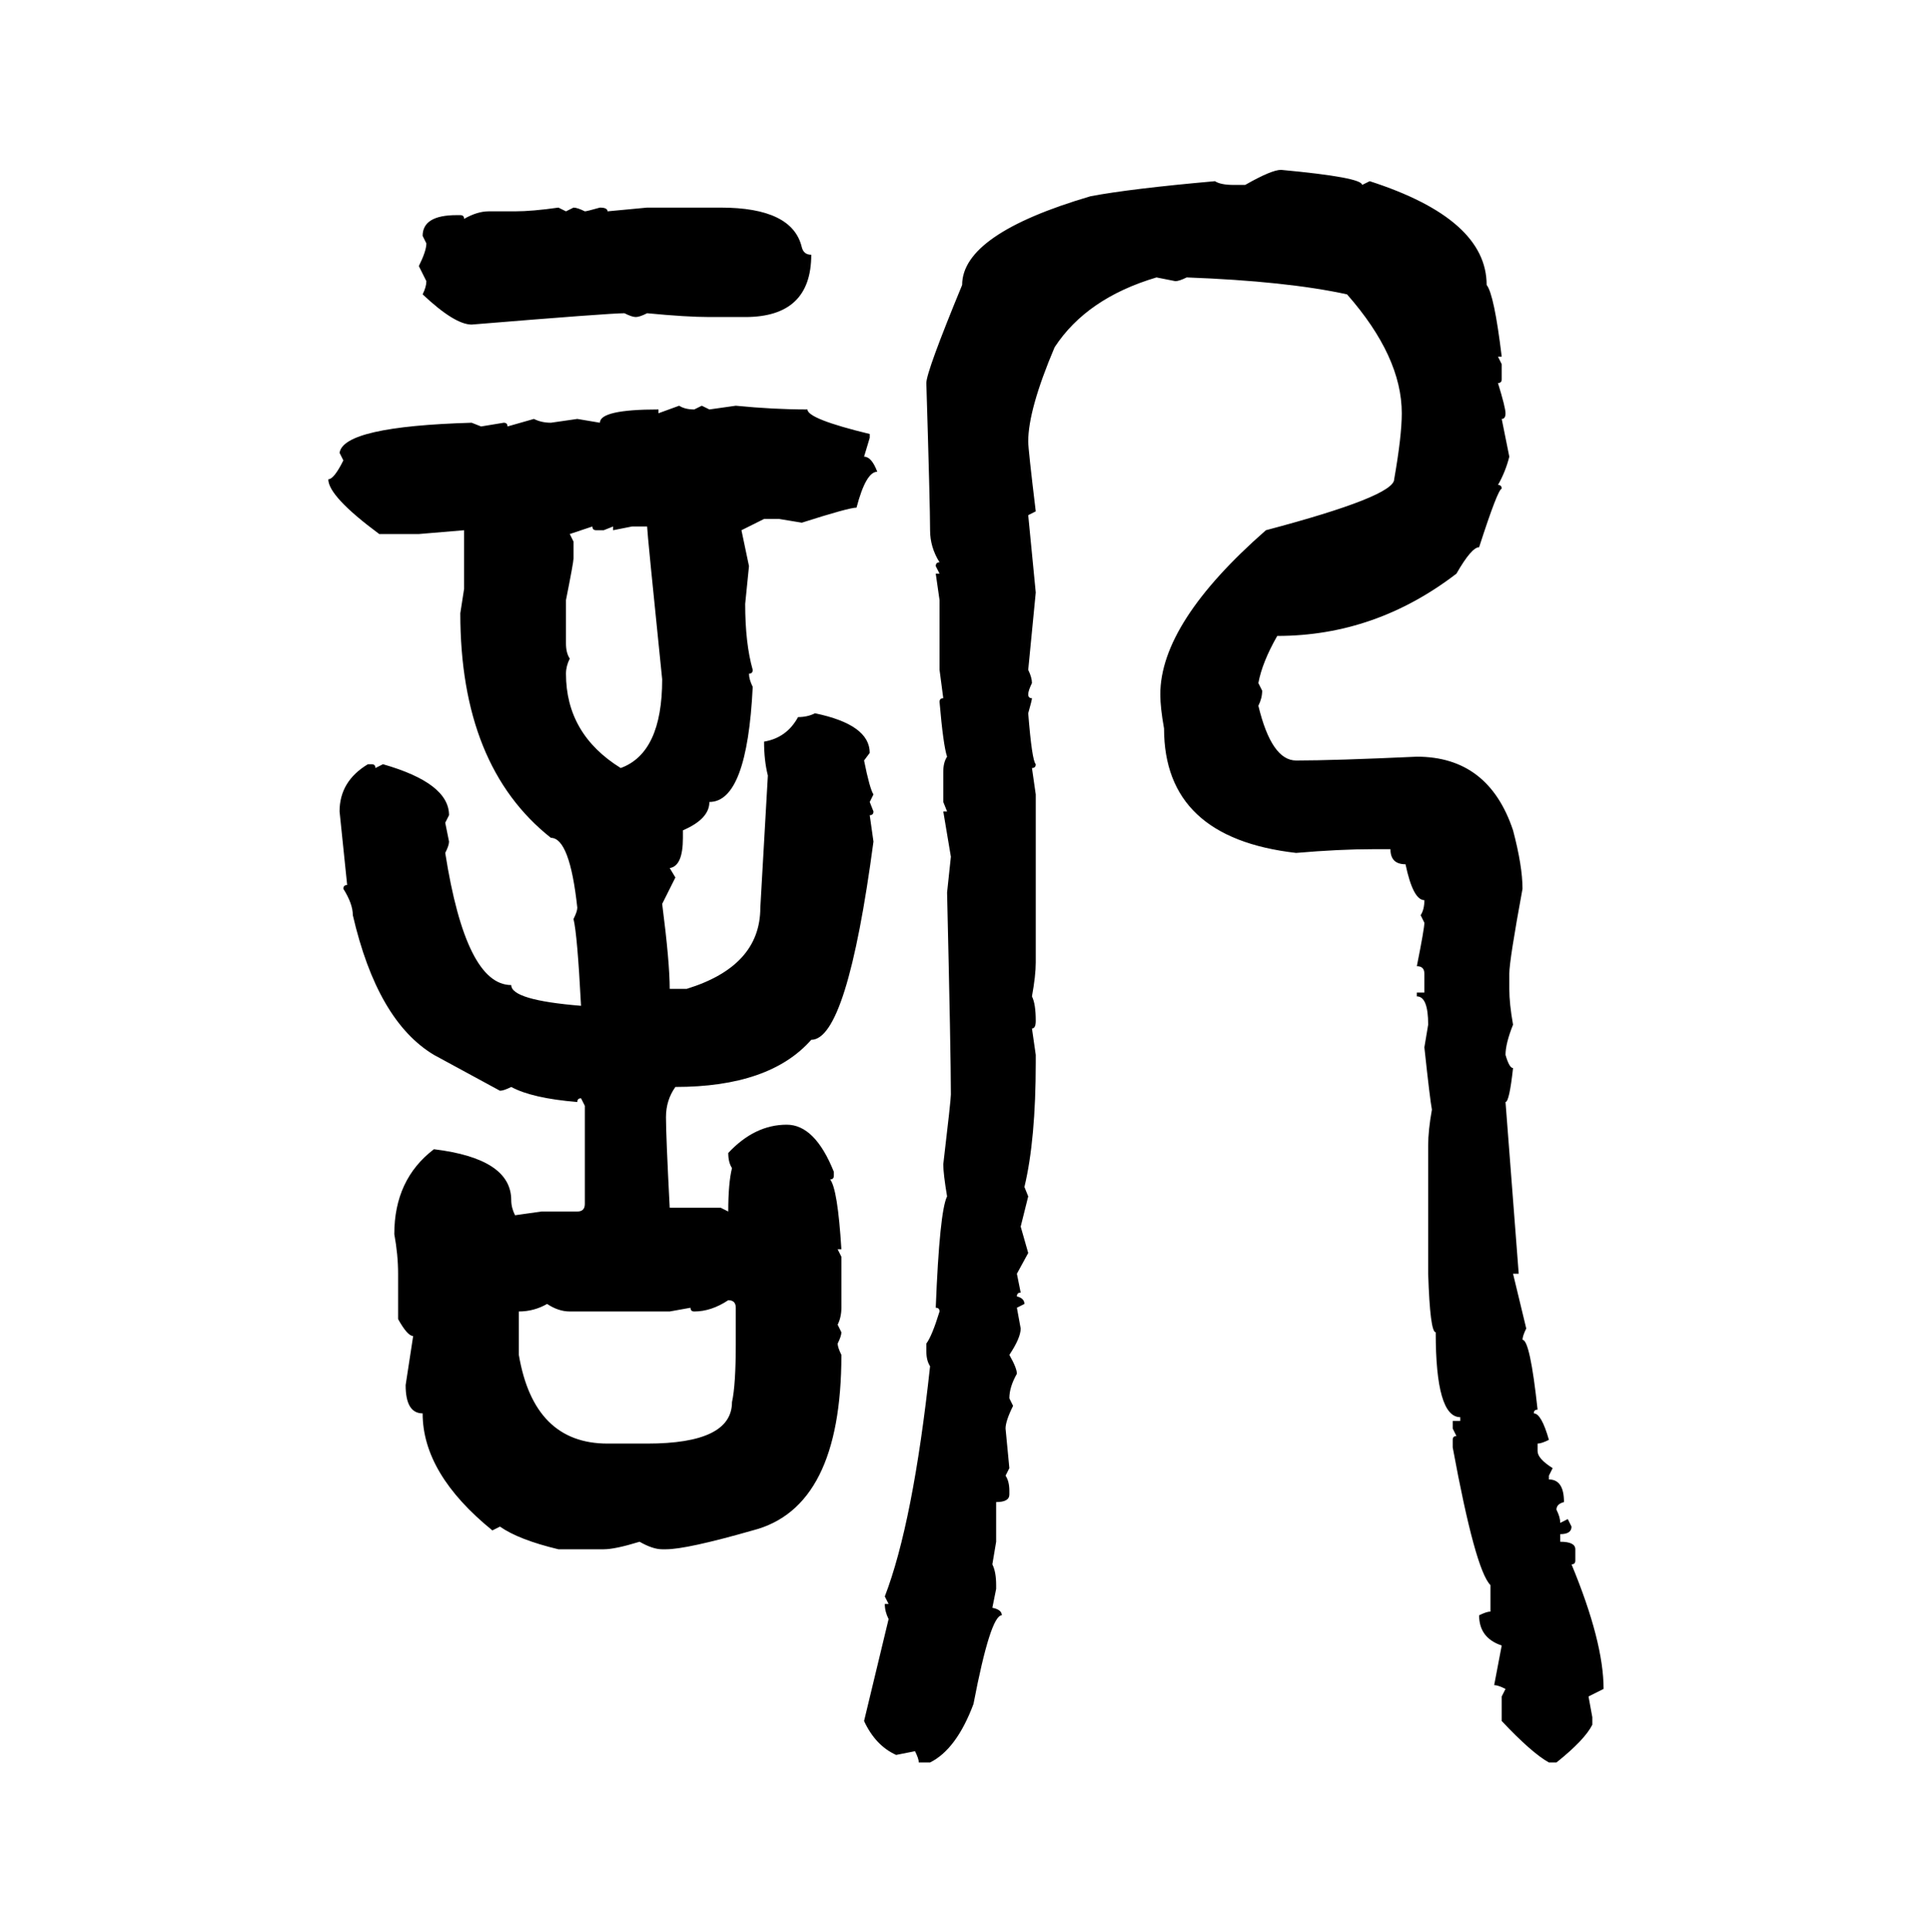 <svg xmlns="http://www.w3.org/2000/svg" xmlns:xlink="http://www.w3.org/1999/xlink" width="299.707" height="300"><path d="M198.93 26.37L198.93 26.37Q211.52 27.54 211.52 28.71L211.52 28.71L212.70 28.13Q230.86 33.98 230.86 44.24L230.86 44.24Q232.03 45.70 233.20 55.37L233.20 55.37L232.62 55.37L233.20 56.54L233.20 58.89Q233.20 59.47 232.62 59.47L232.62 59.47Q233.79 63.28 233.79 64.16L233.79 64.16Q233.79 65.04 233.20 65.04L233.20 65.04L234.38 70.90Q233.79 73.24 232.62 75.29L232.62 75.29Q233.20 75.29 233.20 75.88L233.20 75.88Q232.62 75.88 229.69 84.96L229.69 84.96Q228.52 84.96 226.17 89.06L226.17 89.06Q213.57 98.73 198.34 98.73L198.34 98.73Q196.00 102.83 195.41 106.05L195.41 106.05L196.00 107.23Q196.00 108.40 195.41 109.57L195.41 109.57Q197.46 118.07 201.27 118.07L201.27 118.07Q207.13 118.07 220.02 117.48L220.02 117.48Q231.15 117.48 234.96 128.91L234.96 128.91Q236.43 134.47 236.43 137.99L236.43 137.99Q234.38 149.12 234.38 151.17L234.38 151.17L234.38 153.52Q234.38 155.86 234.96 159.08L234.96 159.08Q233.79 162.01 233.79 163.77L233.79 163.77Q234.38 165.82 234.96 165.82L234.96 165.82Q234.38 171.09 233.79 171.09L233.79 171.09L235.84 197.75L234.96 197.75L237.01 206.25Q236.43 207.42 236.43 208.01L236.43 208.01Q237.60 208.01 238.77 218.85L238.77 218.85Q238.18 218.85 238.18 219.43L238.18 219.43Q239.36 219.43 240.53 223.54L240.53 223.54Q239.36 224.12 238.77 224.12L238.77 224.12L238.77 225.29Q238.77 226.46 241.11 227.93L241.11 227.93L240.53 229.10L240.53 229.69Q242.87 229.69 242.87 233.20L242.87 233.20Q241.70 233.50 241.70 234.38L241.70 234.38Q242.29 235.55 242.29 236.43L242.29 236.43L243.46 235.84L244.04 237.01Q244.04 238.18 242.29 238.18L242.29 238.18L242.29 239.36Q244.63 239.36 244.63 240.53L244.63 240.53L244.63 242.29Q244.63 242.87 244.04 242.87L244.04 242.87Q249.02 254.88 249.02 262.21L249.02 262.21L246.68 263.38L247.27 266.60L247.27 267.77Q246.09 270.12 241.70 273.63L241.70 273.63L240.53 273.63Q237.89 272.17 233.20 267.19L233.20 267.19L233.20 263.38L233.79 262.21Q232.62 261.62 232.03 261.62L232.03 261.62L233.20 255.47Q229.69 254.30 229.69 250.78L229.69 250.78Q230.86 250.20 231.45 250.20L231.45 250.20L231.45 246.09Q229.10 243.75 225.59 224.71L225.59 224.71L225.59 223.54Q225.59 222.95 226.17 222.95L226.17 222.95L225.59 221.78L225.59 220.61L226.76 220.61L226.76 220.02Q222.95 220.02 222.95 206.84L222.95 206.84Q222.07 206.84 221.78 197.75L221.78 197.75L221.78 177.83Q221.78 175.49 222.36 172.27L222.36 172.27Q222.07 170.80 221.19 162.60L221.19 162.60L221.78 159.08Q221.78 154.69 220.02 154.69L220.02 154.69L220.02 154.10L221.19 154.10L221.19 151.17Q221.19 150 220.02 150L220.02 150Q221.19 144.14 221.19 143.26L221.19 143.26L220.61 142.09Q221.19 141.21 221.19 139.75L221.19 139.75Q219.43 139.75 218.26 134.18L218.26 134.18Q215.92 134.18 215.92 131.84L215.92 131.84L213.28 131.84Q208.01 131.84 201.27 132.42L201.27 132.42Q180.76 130.08 180.76 113.09L180.76 113.09Q180.18 109.86 180.18 107.81L180.18 107.81Q180.18 96.68 196.58 82.32L196.58 82.32Q216.50 77.05 216.50 74.41L216.50 74.41Q217.68 67.68 217.68 64.16L217.68 64.16Q217.68 55.37 209.18 45.70L209.18 45.70Q199.80 43.65 184.28 43.07L184.28 43.07Q183.11 43.65 182.52 43.65L182.52 43.65L179.59 43.07Q168.75 46.29 163.77 53.91L163.77 53.91Q159.67 63.57 159.67 68.55L159.67 68.55Q159.67 69.73 160.84 79.39L160.84 79.39L159.67 79.98L160.84 91.99L159.67 104.00Q160.25 105.18 160.25 106.05L160.25 106.05Q159.67 107.23 159.67 107.81L159.67 107.81Q159.67 108.40 160.25 108.40L160.25 108.40Q160.25 108.69 159.67 110.74L159.67 110.74Q160.25 118.07 160.84 118.65L160.84 118.65Q160.84 119.24 160.25 119.24L160.25 119.24L160.84 123.34L160.84 149.41Q160.84 151.46 160.25 154.69L160.25 154.69Q160.84 155.86 160.84 158.50L160.84 158.50Q160.84 159.67 160.25 159.67L160.25 159.67L160.84 163.77L160.84 164.94Q160.84 176.95 159.08 184.28L159.08 184.28L159.67 185.74L158.50 190.43L159.67 194.53L157.91 197.75L158.50 200.68Q157.91 200.68 157.91 201.27L157.91 201.27Q159.08 201.56 159.08 202.44L159.08 202.44L157.91 203.03L158.50 206.25Q158.50 207.71 156.74 210.35L156.74 210.35Q157.91 212.40 157.91 213.28L157.91 213.28Q156.74 215.33 156.74 217.09L156.74 217.09L157.32 218.26Q156.15 220.61 156.15 221.78L156.15 221.78L156.74 227.93L156.15 229.10Q156.74 229.98 156.74 231.45L156.74 231.45L156.74 232.03Q156.74 233.20 154.69 233.20L154.69 233.20L154.69 239.36L154.10 242.87Q154.69 244.04 154.69 246.09L154.69 246.09L154.69 246.68L154.10 249.61Q155.57 249.90 155.57 250.78L155.57 250.78Q153.81 250.78 151.17 264.55L151.17 264.55Q148.54 271.58 144.43 273.63L144.43 273.63L142.68 273.63Q142.68 273.05 142.09 271.88L142.09 271.88L139.16 272.46Q135.94 271.00 134.18 267.19L134.18 267.19L137.99 251.37Q137.40 250.20 137.40 249.02L137.40 249.02L137.99 249.02L137.40 247.85Q141.80 236.43 144.43 212.11L144.43 212.11Q143.85 211.23 143.85 209.77L143.85 209.77L143.85 208.59Q144.73 207.42 145.90 203.61L145.90 203.61Q145.90 203.03 145.31 203.03L145.31 203.03Q145.90 188.09 147.07 185.74L147.07 185.74Q146.48 182.23 146.48 180.76L146.48 180.76Q147.66 170.80 147.66 169.92L147.66 169.92Q147.66 163.77 147.07 138.57L147.07 138.57L147.66 133.01L146.48 125.98L147.07 125.98L146.48 124.51L146.48 119.82Q146.48 118.36 147.07 117.48L147.07 117.48Q146.48 115.72 145.90 108.98L145.90 108.98Q145.90 108.40 146.48 108.40L146.48 108.40L145.90 104.00L145.90 93.16L145.31 89.06L145.90 89.06L145.31 87.89Q145.31 87.30 145.90 87.30L145.90 87.30Q144.43 84.96 144.43 82.32L144.43 82.32Q144.43 78.52 143.85 59.47L143.85 59.47Q143.85 57.71 149.41 44.24L149.41 44.24Q149.41 36.33 169.34 30.47L169.34 30.47Q175.49 29.30 188.67 28.13L188.67 28.13Q189.55 28.71 191.60 28.71L191.60 28.71L193.36 28.71Q197.46 26.37 198.93 26.37ZM86.72 32.23L86.72 32.23L87.89 32.81L89.06 32.23Q89.65 32.23 90.82 32.81L90.82 32.81Q91.11 32.81 93.16 32.23L93.16 32.23Q94.34 32.23 94.34 32.81L94.34 32.81L100.49 32.23L111.91 32.23Q123.05 32.23 124.51 38.38L124.51 38.38Q124.80 39.55 125.98 39.55L125.98 39.55Q125.98 49.22 115.72 49.22L115.72 49.22L110.16 49.22Q106.64 49.22 100.49 48.63L100.49 48.63Q99.32 49.22 98.73 49.22L98.73 49.22Q98.14 49.22 96.97 48.63L96.97 48.63Q94.63 48.63 73.24 50.39L73.24 50.39Q70.61 50.39 65.63 45.70L65.63 45.70Q66.21 44.53 66.21 43.65L66.21 43.65L65.04 41.31Q66.21 38.96 66.21 37.79L66.21 37.79L65.63 36.62Q65.63 33.40 70.90 33.40L70.90 33.40L71.48 33.40Q72.07 33.40 72.07 33.98L72.07 33.98Q74.12 32.81 75.88 32.81L75.88 32.81L79.98 32.81Q82.62 32.81 86.72 32.23ZM102.25 64.16L105.47 62.99Q106.35 63.57 107.81 63.57L107.81 63.57L108.98 62.99L110.16 63.57L114.26 62.99Q120.12 63.57 125.39 63.57L125.39 63.57Q125.39 65.04 135.06 67.38L135.06 67.38L135.06 67.97L134.18 70.90Q135.35 70.90 136.23 73.24L136.23 73.24Q134.47 73.24 133.01 78.81L133.01 78.81Q131.84 78.81 124.51 81.15L124.51 81.15L121.00 80.57L118.65 80.57L115.14 82.32L116.31 87.89L115.72 93.75Q115.72 99.90 116.89 104.00L116.89 104.00Q116.89 104.59 116.31 104.59L116.31 104.59Q116.31 105.47 116.89 106.64L116.89 106.64Q116.02 124.51 110.16 124.51L110.16 124.51Q110.16 127.15 106.05 128.91L106.05 128.91L106.05 130.08Q106.05 134.47 104.00 134.77L104.00 134.77L104.88 136.23L102.83 140.33Q104.00 149.41 104.00 153.52L104.00 153.52L106.64 153.52Q118.07 150 118.07 140.92L118.07 140.92L119.24 120.41Q118.65 118.07 118.65 115.14L118.65 115.14Q122.17 114.55 123.93 111.33L123.93 111.33Q125.39 111.33 126.56 110.74L126.56 110.74Q135.06 112.50 135.06 116.89L135.06 116.89L134.18 118.07Q135.06 122.46 135.64 123.34L135.64 123.34L135.06 124.51L135.64 125.98Q135.64 126.56 135.06 126.56L135.06 126.56L135.64 130.66Q131.54 161.43 125.98 161.43L125.98 161.43Q119.53 168.75 104.88 168.75L104.88 168.75Q103.42 170.80 103.42 173.44L103.42 173.44Q103.42 176.37 104.00 187.50L104.00 187.50L111.91 187.50L113.09 188.09Q113.09 183.69 113.67 181.35L113.67 181.35Q113.09 180.47 113.09 179.00L113.09 179.00Q117.19 174.61 122.17 174.61L122.17 174.61Q126.56 174.61 129.49 181.93L129.49 181.93L129.49 182.52Q129.49 183.11 128.91 183.11L128.91 183.11Q130.08 184.57 130.66 193.95L130.66 193.95L130.08 193.95L130.66 195.12L130.66 203.03Q130.66 204.49 130.08 205.66L130.08 205.66L130.66 206.84Q130.66 207.42 130.08 208.59L130.08 208.59Q130.08 209.18 130.66 210.35L130.66 210.35Q130.66 234.08 116.89 237.60L116.89 237.60Q106.64 240.53 103.42 240.53L103.42 240.53L102.83 240.53Q101.37 240.53 99.32 239.36L99.32 239.36Q95.51 240.53 93.75 240.53L93.75 240.53L86.72 240.53Q80.57 239.06 77.64 237.01L77.64 237.01L76.46 237.60Q65.63 228.81 65.63 219.43L65.63 219.43Q62.99 219.43 62.99 215.04L62.99 215.04L64.16 207.42Q63.28 207.42 61.82 204.79L61.82 204.79L61.82 197.75Q61.82 194.82 61.23 191.60L61.23 191.60Q61.23 183.11 67.38 178.42L67.38 178.42Q79.39 179.88 79.39 186.33L79.39 186.33Q79.39 187.50 79.98 188.67L79.98 188.67L84.08 188.09L89.65 188.09Q90.82 188.09 90.82 186.91L90.82 186.91L90.82 171.68L90.23 170.51Q89.65 170.51 89.65 171.09L89.65 171.09Q82.62 170.51 79.39 168.75L79.39 168.75Q78.22 169.34 77.64 169.34L77.64 169.34L67.38 163.77Q58.59 158.50 54.79 142.09L54.79 142.09Q54.79 140.33 53.32 137.99L53.32 137.99Q53.32 137.40 53.91 137.40L53.91 137.40L52.73 125.98Q52.73 121.29 57.13 118.65L57.13 118.65L57.71 118.65Q58.30 118.65 58.30 119.24L58.30 119.24L59.47 118.65Q69.73 121.58 69.73 126.56L69.73 126.56L69.14 127.73L69.73 130.66Q69.73 131.25 69.14 132.42L69.14 132.42Q72.36 152.93 79.39 152.93L79.39 152.93Q79.39 155.27 90.23 156.15L90.23 156.15Q89.65 145.02 89.06 142.68L89.06 142.68Q89.65 141.50 89.65 140.92L89.65 140.92Q88.48 130.08 85.55 130.08L85.55 130.08Q71.48 118.95 71.48 95.21L71.48 95.21L72.07 91.41L72.07 82.32L65.04 82.91L58.89 82.91Q50.98 77.05 50.98 74.41L50.98 74.41Q51.86 74.41 53.32 71.48L53.32 71.48L52.73 70.31Q53.32 66.21 73.24 65.63L73.24 65.63L74.71 66.21L78.22 65.63Q78.81 65.63 78.81 66.21L78.81 66.21L82.91 65.04Q84.08 65.63 85.55 65.63L85.55 65.63L89.65 65.04L93.16 65.63Q93.16 63.57 102.25 63.57L102.25 63.57L102.25 64.16ZM91.99 81.74L88.48 82.91L89.06 84.08L89.06 86.72Q89.06 87.30 87.89 93.16L87.89 93.16L87.89 99.90Q87.89 101.37 88.48 102.25L88.48 102.25Q87.89 103.42 87.89 104.59L87.89 104.59Q87.89 113.96 96.39 119.24L96.39 119.24Q102.83 116.89 102.83 105.47L102.83 105.47Q100.49 82.62 100.49 81.74L100.49 81.74L98.14 81.74L95.21 82.32L95.21 81.74L93.75 82.32L92.58 82.32Q91.99 82.32 91.99 81.74L91.99 81.74ZM107.81 203.61L107.81 203.61Q107.23 203.61 107.23 203.03L107.23 203.03L104.00 203.61L88.48 203.61Q86.72 203.61 84.96 202.44L84.96 202.44Q82.91 203.61 80.57 203.61L80.57 203.61L80.57 210.35Q82.91 224.12 94.34 224.12L94.34 224.12L100.49 224.12Q113.67 224.12 113.67 217.68L113.67 217.68Q114.26 215.04 114.26 208.59L114.26 208.59L114.26 203.03Q114.26 201.86 113.09 201.86L113.09 201.86Q110.45 203.61 107.81 203.61Z"/></svg>